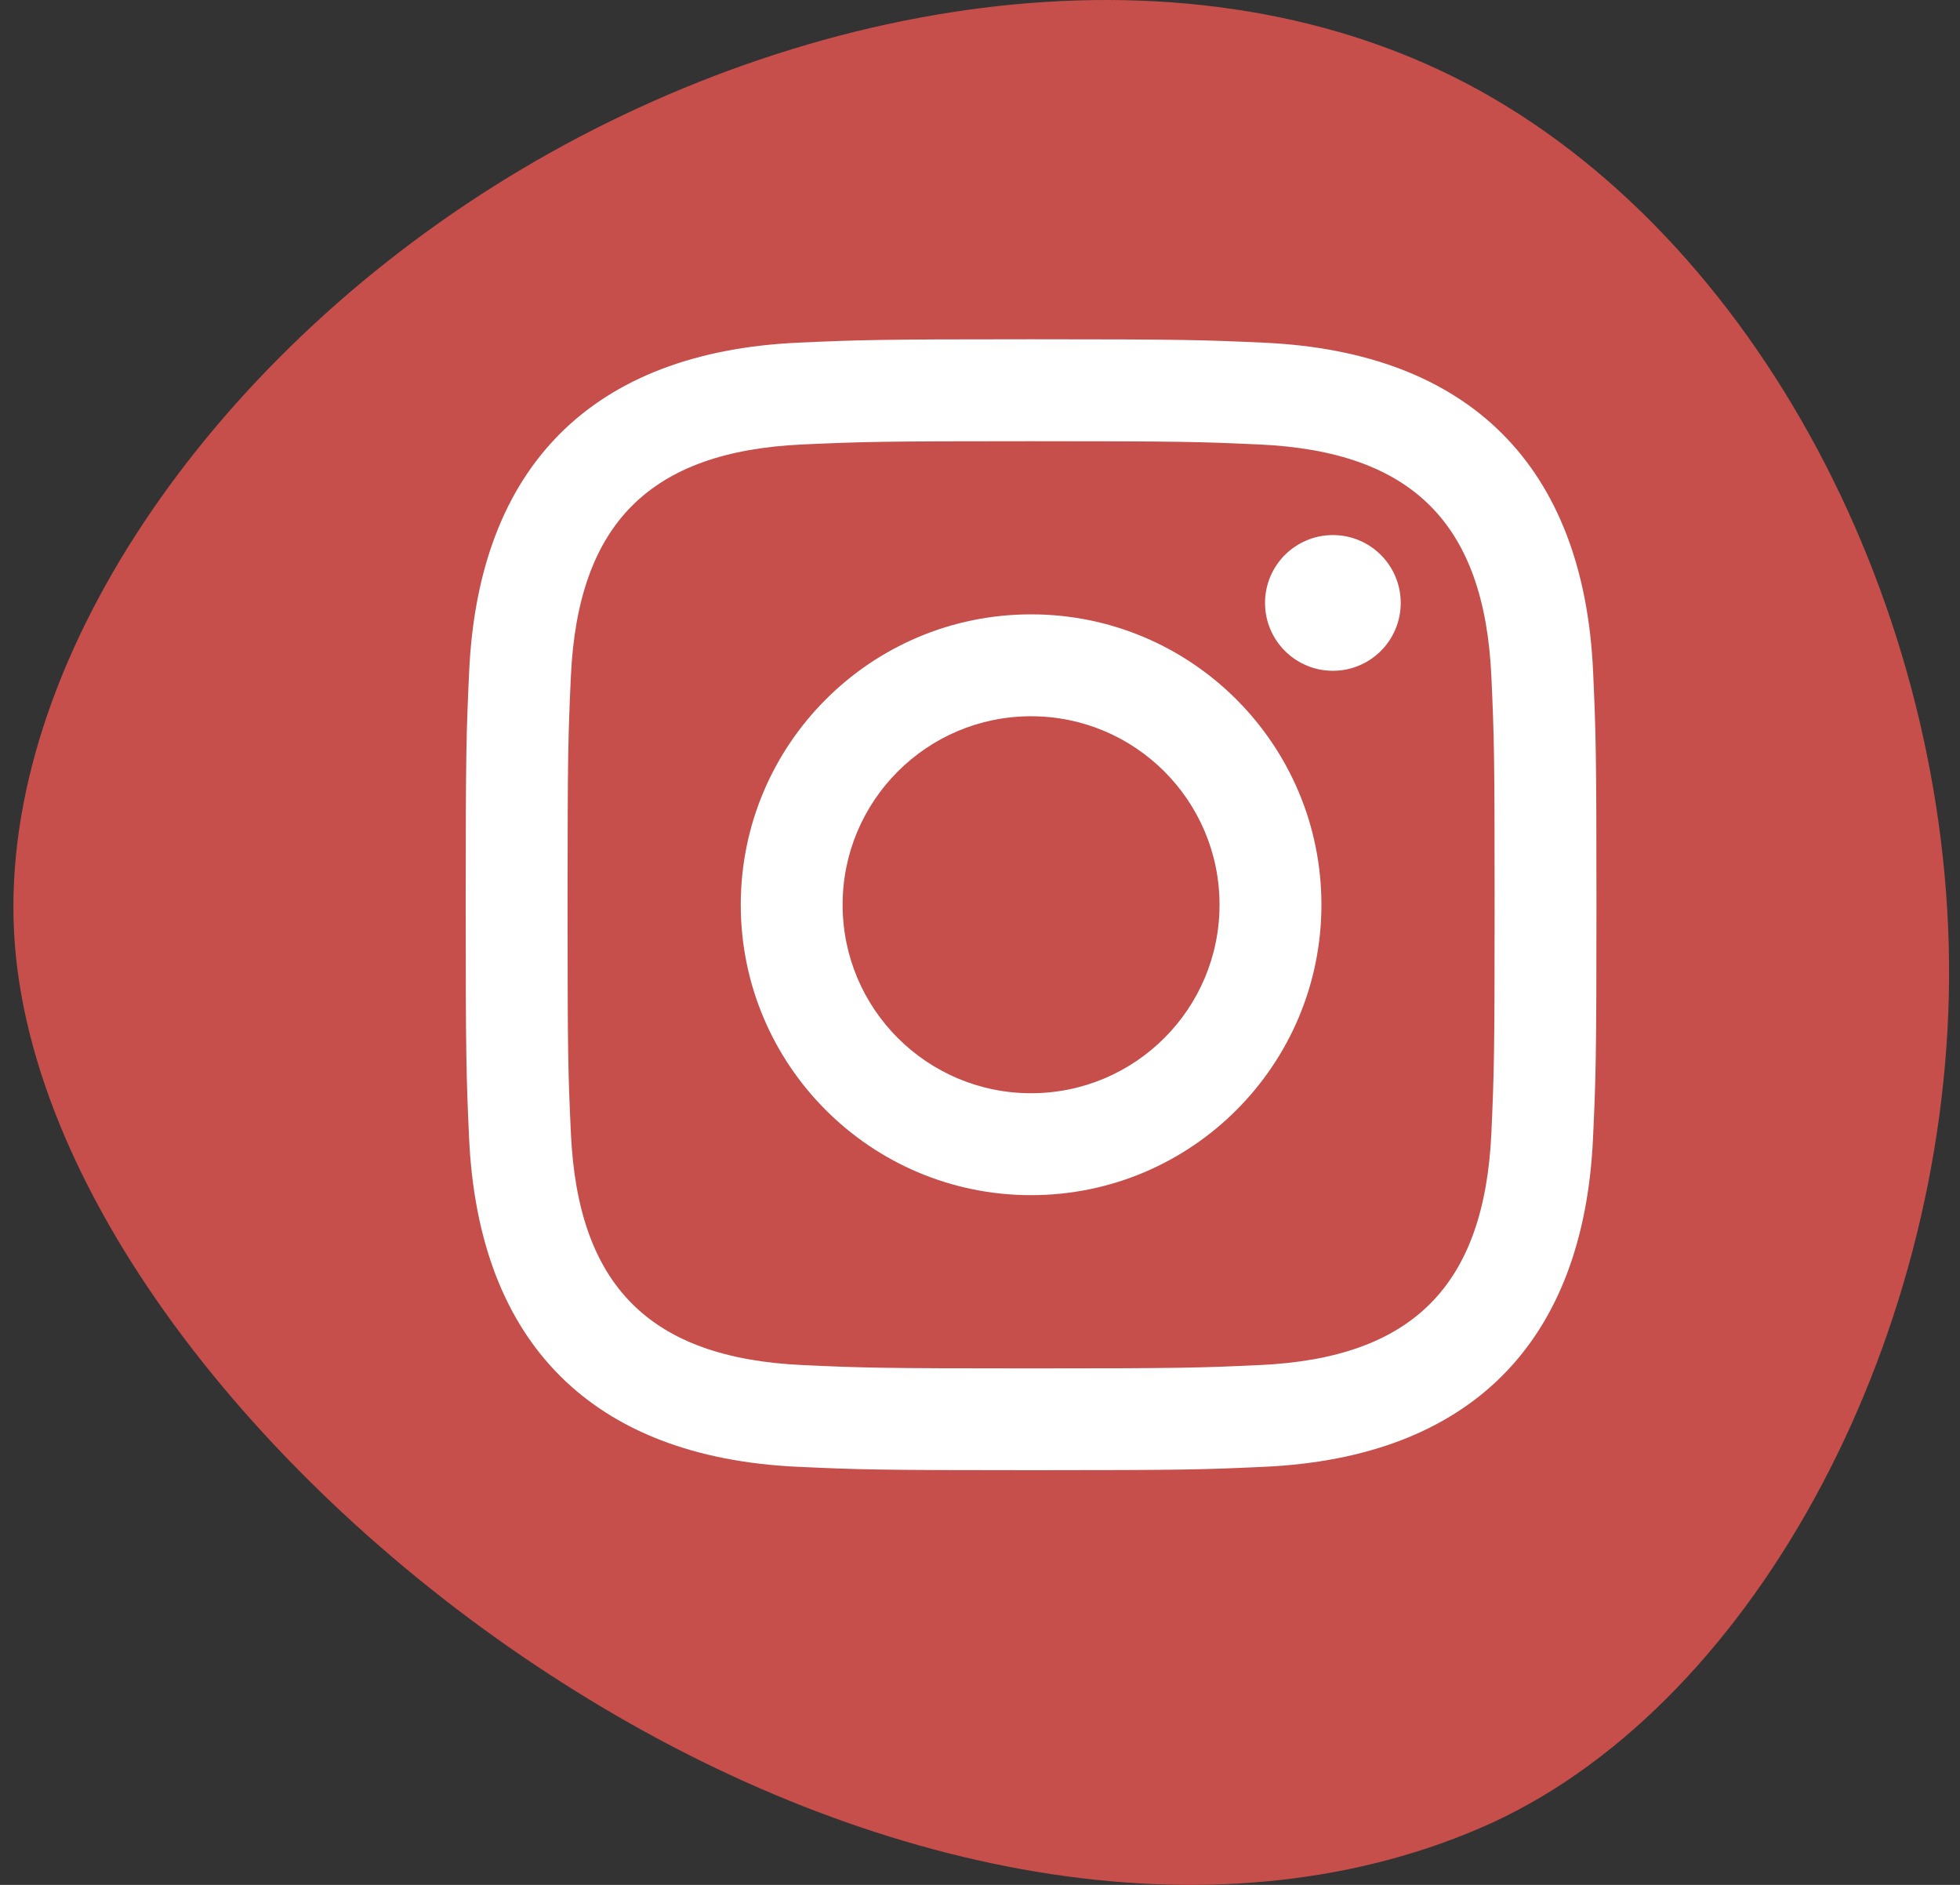 <svg width="52" height="50" viewBox="0 0 52 50" fill="none" xmlns="http://www.w3.org/2000/svg">
<rect x="0" y="0" width="52" height="50" fill="#333333" stroke="none"/>
<path d="M13.099 4.942C20.94 -0.002 31.206 -1.821 38.907 2.214C46.621 6.263 51.764 16.153 51.71 25.948C51.65 35.743 46.394 45.451 39.246 48.503C32.098 51.568 23.052 49.716 15.271 44.859C7.483 40.022 0.961 32.173 0.395 25.072C-0.164 17.971 5.252 9.887 13.099 4.942Z" fill="#C64F4B"/>
<path d="M27.355 11.704C31.36 11.704 31.835 11.719 33.418 11.791C37.483 11.976 39.382 13.905 39.567 17.94C39.639 19.521 39.653 19.996 39.653 24.001C39.653 28.008 39.638 28.481 39.567 30.062C39.38 34.094 37.487 36.026 33.418 36.211C31.835 36.284 31.363 36.299 27.355 36.299C23.351 36.299 22.875 36.284 21.294 36.211C17.219 36.025 15.331 34.087 15.146 30.061C15.073 28.48 15.058 28.006 15.058 24C15.058 19.995 15.074 19.521 15.146 17.939C15.332 13.905 17.226 11.975 21.294 11.79C22.877 11.719 23.351 11.704 27.355 11.704ZM27.355 9C23.282 9 22.772 9.018 21.172 9.09C15.724 9.34 12.697 12.363 12.447 17.815C12.373 19.416 12.355 19.926 12.355 24C12.355 28.074 12.373 28.585 12.445 30.185C12.695 35.633 15.718 38.66 21.171 38.91C22.772 38.983 23.282 39 27.355 39C31.429 39 31.941 38.983 33.541 38.91C38.983 38.66 42.018 35.638 42.264 30.185C42.338 28.585 42.355 28.074 42.355 24C42.355 19.926 42.338 19.416 42.266 17.816C42.02 12.374 38.994 9.341 33.542 9.091C31.941 9.018 31.429 9 27.355 9V9ZM27.355 16.297C23.102 16.297 19.653 19.746 19.653 24C19.653 28.254 23.102 31.704 27.355 31.704C31.609 31.704 35.058 28.255 35.058 24C35.058 19.746 31.609 16.297 27.355 16.297ZM27.355 29C24.594 29 22.355 26.762 22.355 24C22.355 21.239 24.594 19 27.355 19C30.117 19 32.355 21.239 32.355 24C32.355 26.762 30.117 29 27.355 29ZM35.363 14.194C34.368 14.194 33.562 15 33.562 15.994C33.562 16.988 34.368 17.794 35.363 17.794C36.357 17.794 37.162 16.988 37.162 15.994C37.162 15 36.357 14.194 35.363 14.194Z" fill="white"/>
</svg>
